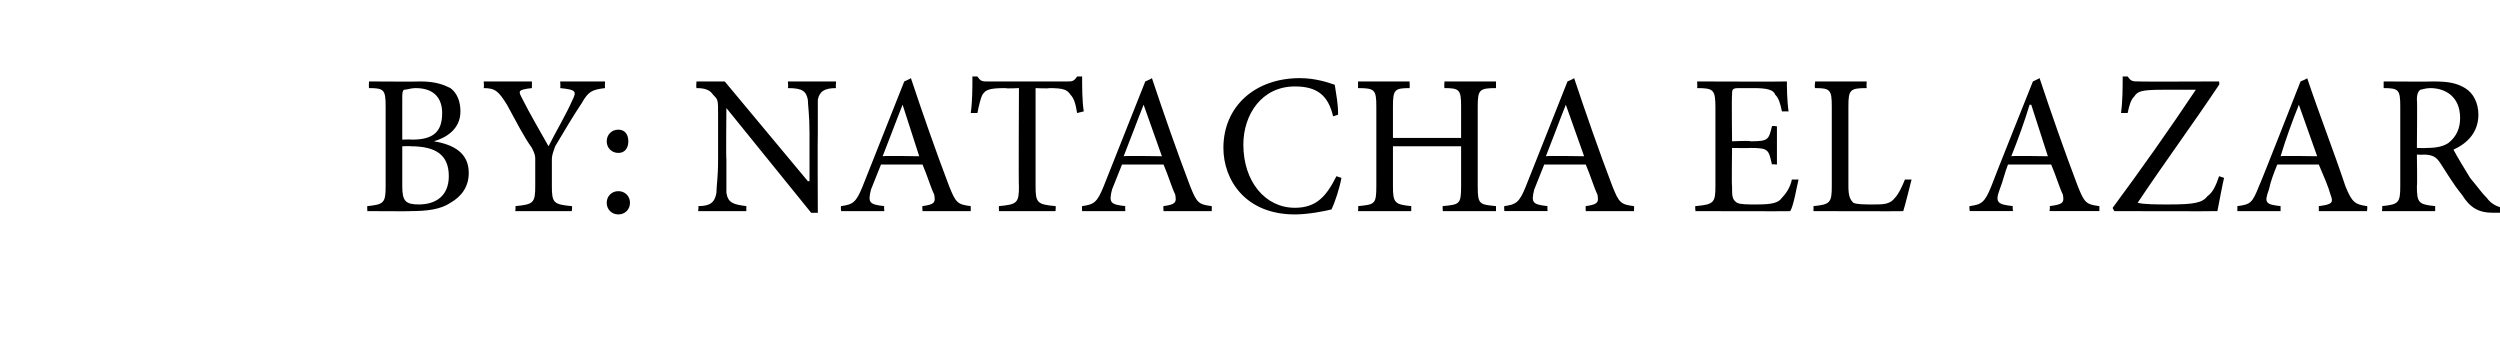 <?xml version="1.0" standalone="no"?><!DOCTYPE svg PUBLIC "-//W3C//DTD SVG 1.1//EN" "http://www.w3.org/Graphics/SVG/1.1/DTD/svg11.dtd"><svg xmlns="http://www.w3.org/2000/svg" version="1.1" width="150.4px" height="21.3px" viewBox="0 -4 150.4 21.3" style="top:-4px"><desc>By: Natacha El Azar</desc><defs/><g id="Polygon71319"><path d="m26.1 4.5c1.2.2 2.1.7 2.1 1.9c0 .8-.4 1.4-1.1 1.8c-.6.4-1.4.5-2.4.5c.03.02-2.6 0-2.6 0c0 0-.02-.31 0-.3c1-.1 1.1-.2 1.1-1.2V2.4c0-1-.1-1.1-1-1.1c-.02-.04 0-.4 0-.4c0 0 3.06.02 3.1 0c.9 0 1.4.2 1.8.4c.4.3.6.8.6 1.4c0 1.1-.9 1.6-1.6 1.8zm-1.3-.1c1.3 0 1.8-.5 1.8-1.6c0-.8-.4-1.5-1.6-1.5c-.3 0-.5.1-.7.1c-.1.1-.1.2-.1.6v2.4s.56-.02.6 0zm-.6 2.8c0 .9.2 1.1 1 1.1c1 0 1.8-.5 1.8-1.7c0-1.3-.8-1.8-2.3-1.8c.04-.02-.5 0-.5 0v2.4zm12.2-5.9c-.8.1-1 .2-1.4.9c-.6.9-1 1.6-1.6 2.6c-.1.3-.2.5-.2.8v1.6c0 1 .1 1.1 1.2 1.2c.04-.01 0 .3 0 .3H31s.04-.31 0-.3c1.1-.1 1.2-.2 1.2-1.2V5.6c0-.2 0-.3-.2-.7c-.5-.7-.9-1.5-1.5-2.6c-.5-.8-.7-1-1.4-1c.03-.04 0-.4 0-.4h2.9v.4c-.9.1-.8.2-.6.6c.5 1 1.1 2 1.6 2.9c.4-.8 1.1-2 1.4-2.7c.3-.6.3-.7-.7-.8c.03-.04 0-.4 0-.4h2.7s-.02.36 0 .4zm1.4 3.2c0 .4-.2.7-.6.7c-.4 0-.7-.3-.7-.7c0-.4.3-.7.7-.7c.4 0 .6.3.6.7zm-1.3 3.7c0-.4.3-.7.7-.7c.4 0 .7.3.7.7c0 .4-.3.7-.7.7c-.4 0-.7-.3-.7-.7zm13.8-6.9c-.7 0-1 .2-1.1.7v2c-.02 0 0 4.8 0 4.8h-.4l-5.1-6.3s-.03 3.06 0 3.1v2c.1.6.4.7 1.2.8v.3H42s.05-.31 0-.3c.7 0 1-.2 1.1-.8c0-.4.1-.9.1-2V2.9c0-.9 0-.9-.3-1.2c-.2-.3-.5-.4-1-.4c-.03-.04 0-.4 0-.4h1.7l5 6h.1V4c0-1.1-.1-1.7-.1-2c-.1-.5-.3-.7-1.2-.7c.03-.04 0-.4 0-.4h2.9s-.04.36 0 .4zm5.2 7.4s-.03-.31 0-.3c.7-.1.8-.2.7-.7c-.2-.4-.4-1.1-.7-1.8H53l-.6 1.5c-.2.8-.1.9.8 1c-.03-.01 0 .3 0 .3h-2.6s-.03-.31 0-.3c.7-.1.9-.2 1.3-1.2L54.4.9s.37-.16.4-.2c.7 2.1 1.5 4.4 2.3 6.5c.4 1 .5 1.1 1.3 1.2v.3h-2.9zm-1.2-6.4s-.04 0 0 0c-.4 1-.8 2.1-1.2 3.1c.04-.04 2.2 0 2.2 0l-1-3.1zm10.5.5c-.1-.6-.2-.9-.4-1.1c-.2-.3-.4-.4-1.3-.4c.04.04-.8 0-.8 0v5.9c0 1 .1 1.1 1.2 1.2c.03-.01 0 .3 0 .3h-3.4s-.02-.31 0-.3c1.1-.1 1.2-.2 1.2-1.2c-.03.05 0-5.9 0-5.9c0 0-.77.04-.8 0c-1 0-1.2.1-1.4.4c-.1.2-.2.6-.3 1.1h-.4c.1-.7.1-1.5.1-2.2h.3c.2.3.3.3.6.3h4.8c.3 0 .4 0 .6-.3h.3c0 .6 0 1.5.1 2.1l-.4.1zM70 8.7s-.03-.31 0-.3c.7-.1.8-.2.7-.7c-.2-.4-.4-1.1-.7-1.8h-2.5l-.6 1.5c-.2.8-.1.9.8 1c-.02-.01 0 .3 0 .3h-2.6s-.02-.31 0-.3c.7-.1.9-.2 1.3-1.2L68.9.9s.38-.16.4-.2c.7 2.1 1.5 4.4 2.3 6.5c.4 1 .5 1.1 1.3 1.2v.3H70zm-1.2-6.4s-.03 0 0 0c-.4 1-.8 2.1-1.2 3.1c.04-.04 2.3 0 2.3 0l-1.1-3.1zm11.9 4.4c-.1.6-.4 1.5-.6 1.9c-.4.1-1.4.3-2.2.3c-3 0-4.3-2.1-4.3-4c0-2.5 1.9-4.2 4.6-4.2c1 0 1.8.3 2.1.4c.1.7.2 1.1.2 1.8l-.3.1c-.3-1.3-1-1.8-2.3-1.8c-2 0-3.1 1.7-3.1 3.5c0 2.2 1.3 3.8 3.1 3.8c1.3 0 1.9-.7 2.5-1.9l.3.1zM90 1.3c-1 0-1.1.1-1.1 1.1v4.8c0 1.1.1 1.1 1.1 1.2v.3h-3.2s-.03-.31 0-.3c1-.1 1.1-.1 1.1-1.2V4.8h-4.1v2.4c0 1 .1 1.1 1.1 1.2v.3h-3.2s.03-.31 0-.3c1-.1 1.1-.1 1.1-1.2V2.4c0-1-.1-1.1-1.1-1.1v-.4h3.1s.02.36 0 .4c-.9 0-1 .1-1 1.1v1.9h4.1V2.4c0-1-.1-1.1-1-1.1c-.03-.04 0-.4 0-.4h3.1v.4zm5.4 7.4s-.02-.31 0-.3c.7-.1.8-.2.7-.7c-.2-.4-.4-1.1-.7-1.8h-2.5l-.6 1.5c-.2.8-.1.9.8 1c-.02-.01 0 .3 0 .3h-2.6s-.02-.31 0-.3c.7-.1.9-.2 1.3-1.2L94.3.9s.38-.16.4-.2c.7 2.1 1.5 4.4 2.3 6.5c.4 1 .5 1.1 1.3 1.2c.02-.01 0 .3 0 .3h-2.9zm-1.2-6.4s-.02 0 0 0c-.4 1-.8 2.1-1.2 3.1c.05-.04 2.3 0 2.3 0l-1.1-3.1zm14 4.5c-.1.4-.3 1.6-.5 1.9c.05.02-5.7 0-5.7 0c0 0-.04-.31 0-.3c1.1-.1 1.2-.2 1.2-1.2V2.5c0-1.1-.1-1.2-1.1-1.2c.02-.04 0-.4 0-.4c0 0 5.37.02 5.4 0c0 .3 0 1.1.1 1.8h-.4c-.1-.5-.2-.8-.4-1c-.1-.3-.5-.4-1.3-.4h-.9c-.4 0-.4.1-.4.4c-.03.03 0 2.8 0 2.8c0 0 1.1-.05 1.1 0c1.1 0 1.1-.1 1.3-.9c0-.05.3 0 .3 0v2.3s-.3-.04-.3 0c-.2-.9-.2-1-1.3-1c.01.02-1.1 0-1.1 0c0 0-.03 2.29 0 2.3c0 .6 0 .8.3 1c.2.1.6.1 1.2.1c.9 0 1.3-.1 1.5-.4c.2-.2.5-.6.6-1.1h.4zm6.8 0c-.1.4-.4 1.6-.5 1.9c.04.02-5.4 0-5.4 0v-.3c1-.1 1.1-.2 1.1-1.2V2.4c0-1-.1-1.1-1-1.1c-.05-.04 0-.4 0-.4h3.1s-.02.36 0 .4c-1 0-1.1.1-1.1 1.1v4.8c0 .6.1.8.3 1c.2.1.7.1 1.2.1c.6 0 1 0 1.3-.4c.2-.2.4-.6.6-1.1h.4zm8.3 1.9s.05-.31 0-.3c.8-.1.9-.2.8-.7c-.2-.4-.4-1.1-.7-1.8h-2.6c-.2.5-.3 1-.5 1.5c-.3.8-.1.9.8 1c-.04-.01 0 .3 0 .3h-2.6s-.05-.31 0-.3c.7-.1.9-.2 1.3-1.2c0-.05 2.5-6.3 2.5-6.3c0 0 .35-.16.4-.2c.7 2.1 1.5 4.4 2.3 6.5c.4 1 .5 1.1 1.3 1.2v.3h-3zm-1.1-6.4h-.1c-.3 1-.7 2.1-1.1 3.1c.02-.04 2.2 0 2.2 0l-1-3.1zm11.6 4.4c-.1.4-.3 1.5-.4 2c-.01.02-6.2 0-6.2 0c0 0-.11-.16-.1-.2c1.7-2.3 3.4-4.7 5-7.1h-2c-1.3 0-1.5.1-1.7.4c-.2.2-.3.5-.4 1h-.4c.1-.7.1-1.6.1-2.2h.3c.2.3.3.3.7.3c-.04.02 4.8 0 4.8 0c0 0 .03.19 0 .2c-1.6 2.4-3.3 4.7-4.9 7.1c.4.1 1.1.1 1.9.1c1.5 0 2-.1 2.3-.5c.3-.2.5-.6.7-1.2l.3.1zm5.7 2v-.3c.8-.1.9-.2.7-.7c-.1-.4-.4-1.1-.7-1.8H137c-.2.5-.4 1-.5 1.5c-.3.8-.2.9.7 1v.3h-2.6v-.3c.8-.1.9-.2 1.3-1.2c.05-.05 2.5-6.3 2.5-6.3c0 0 .4-.16.4-.2c.7 2.1 1.6 4.4 2.3 6.5c.4 1 .6 1.1 1.3 1.2c.04-.01 0 .3 0 .3h-2.9zm-1.2-6.4c-.4 1-.8 2.1-1.1 3.1c-.03-.04 2.2 0 2.2 0l-1.1-3.1zm12.1 6.5h-.4c-.9 0-1.4-.3-1.9-1.1c-.5-.6-.9-1.3-1.3-1.9c-.2-.3-.4-.5-1-.5c.01.02-.4 0-.4 0c0 0 .03 1.92 0 1.9c0 1 .1 1.1 1.1 1.2v.3h-3.2s.04-.31 0-.3c1-.1 1.1-.2 1.1-1.2V2.4c0-1-.1-1.1-1-1.1v-.4s2.97.02 3 0c.9 0 1.4.1 1.9.4c.5.3.8.9.8 1.6c0 1-.6 1.7-1.5 2.1c.2.4.7 1.2 1 1.7c.5.6.7.9 1 1.2c.3.4.6.5.9.6l-.1.3zM146 4.9c.6 0 1-.1 1.3-.3c.5-.4.7-.9.7-1.5c0-1.3-.9-1.8-1.8-1.8c-.3 0-.5.1-.6.1c-.1.1-.2.2-.2.6c.03-.03 0 2.9 0 2.9c0 0 .6.02.6 0z" stroke="none" fill="#000"/></g></svg>